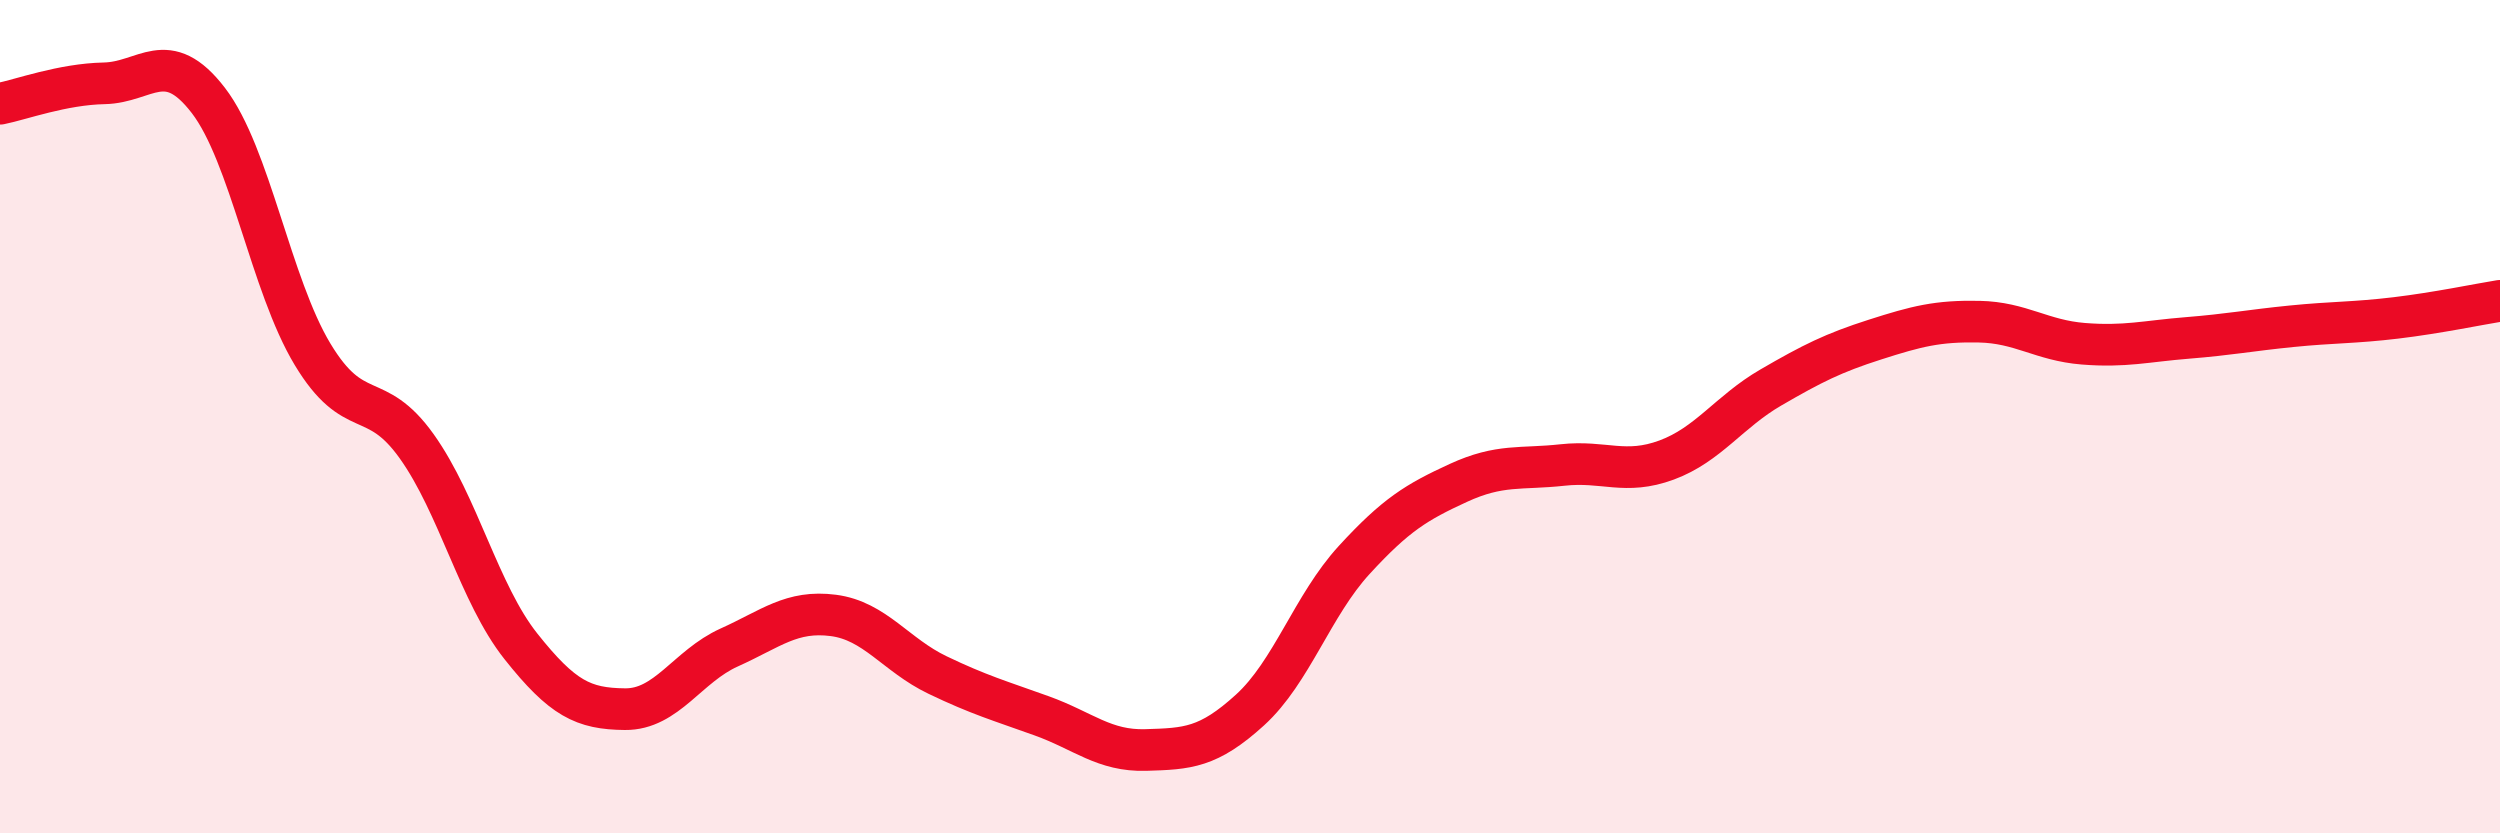 
    <svg width="60" height="20" viewBox="0 0 60 20" xmlns="http://www.w3.org/2000/svg">
      <path
        d="M 0,2.49 C 0.5,2.39 1.5,2.02 2.5,2 C 3.5,1.98 4,1.11 5,2.41 C 6,3.71 6.5,6.84 7.5,8.5 C 8.5,10.16 9,9.31 10,10.71 C 11,12.11 11.5,14.25 12.5,15.51 C 13.5,16.77 14,17.01 15,17.02 C 16,17.03 16.5,15.99 17.5,15.54 C 18.5,15.09 19,14.64 20,14.77 C 21,14.9 21.5,15.72 22.5,16.2 C 23.5,16.68 24,16.82 25,17.18 C 26,17.54 26.5,18.03 27.5,18 C 28.5,17.97 29,17.95 30,17.04 C 31,16.13 31.5,14.53 32.5,13.44 C 33.5,12.35 34,12.05 35,11.59 C 36,11.13 36.5,11.27 37.5,11.16 C 38.5,11.05 39,11.41 40,11.04 C 41,10.67 41.5,9.88 42.5,9.3 C 43.5,8.72 44,8.47 45,8.15 C 46,7.83 46.5,7.7 47.5,7.72 C 48.5,7.74 49,8.17 50,8.25 C 51,8.33 51.5,8.19 52.5,8.11 C 53.5,8.03 54,7.93 55,7.83 C 56,7.73 56.5,7.75 57.5,7.63 C 58.5,7.51 59.5,7.3 60,7.22L60 20L0 20Z"
        fill="#EB0A25"
        opacity="0.1"
        stroke-linecap="round"
        stroke-linejoin="round"
      />
      <path
        d="M 0,2.49 C 0.5,2.39 1.5,2.02 2.5,2 C 3.5,1.98 4,1.11 5,2.41 C 6,3.71 6.5,6.84 7.5,8.5 C 8.5,10.16 9,9.31 10,10.71 C 11,12.11 11.5,14.25 12.5,15.51 C 13.5,16.77 14,17.01 15,17.02 C 16,17.03 16.5,15.99 17.5,15.54 C 18.5,15.09 19,14.64 20,14.77 C 21,14.9 21.5,15.72 22.5,16.2 C 23.5,16.68 24,16.82 25,17.18 C 26,17.54 26.5,18.03 27.5,18 C 28.5,17.97 29,17.95 30,17.04 C 31,16.13 31.5,14.53 32.5,13.44 C 33.5,12.35 34,12.05 35,11.59 C 36,11.13 36.5,11.27 37.5,11.16 C 38.5,11.05 39,11.41 40,11.04 C 41,10.67 41.5,9.88 42.5,9.3 C 43.5,8.72 44,8.47 45,8.15 C 46,7.83 46.5,7.7 47.5,7.72 C 48.5,7.74 49,8.17 50,8.25 C 51,8.33 51.5,8.19 52.5,8.11 C 53.5,8.03 54,7.93 55,7.83 C 56,7.73 56.5,7.75 57.5,7.63 C 58.5,7.51 59.5,7.3 60,7.22"
        stroke="#EB0A25"
        stroke-width="1"
        fill="none"
        stroke-linecap="round"
        stroke-linejoin="round"
      />
    </svg>
  